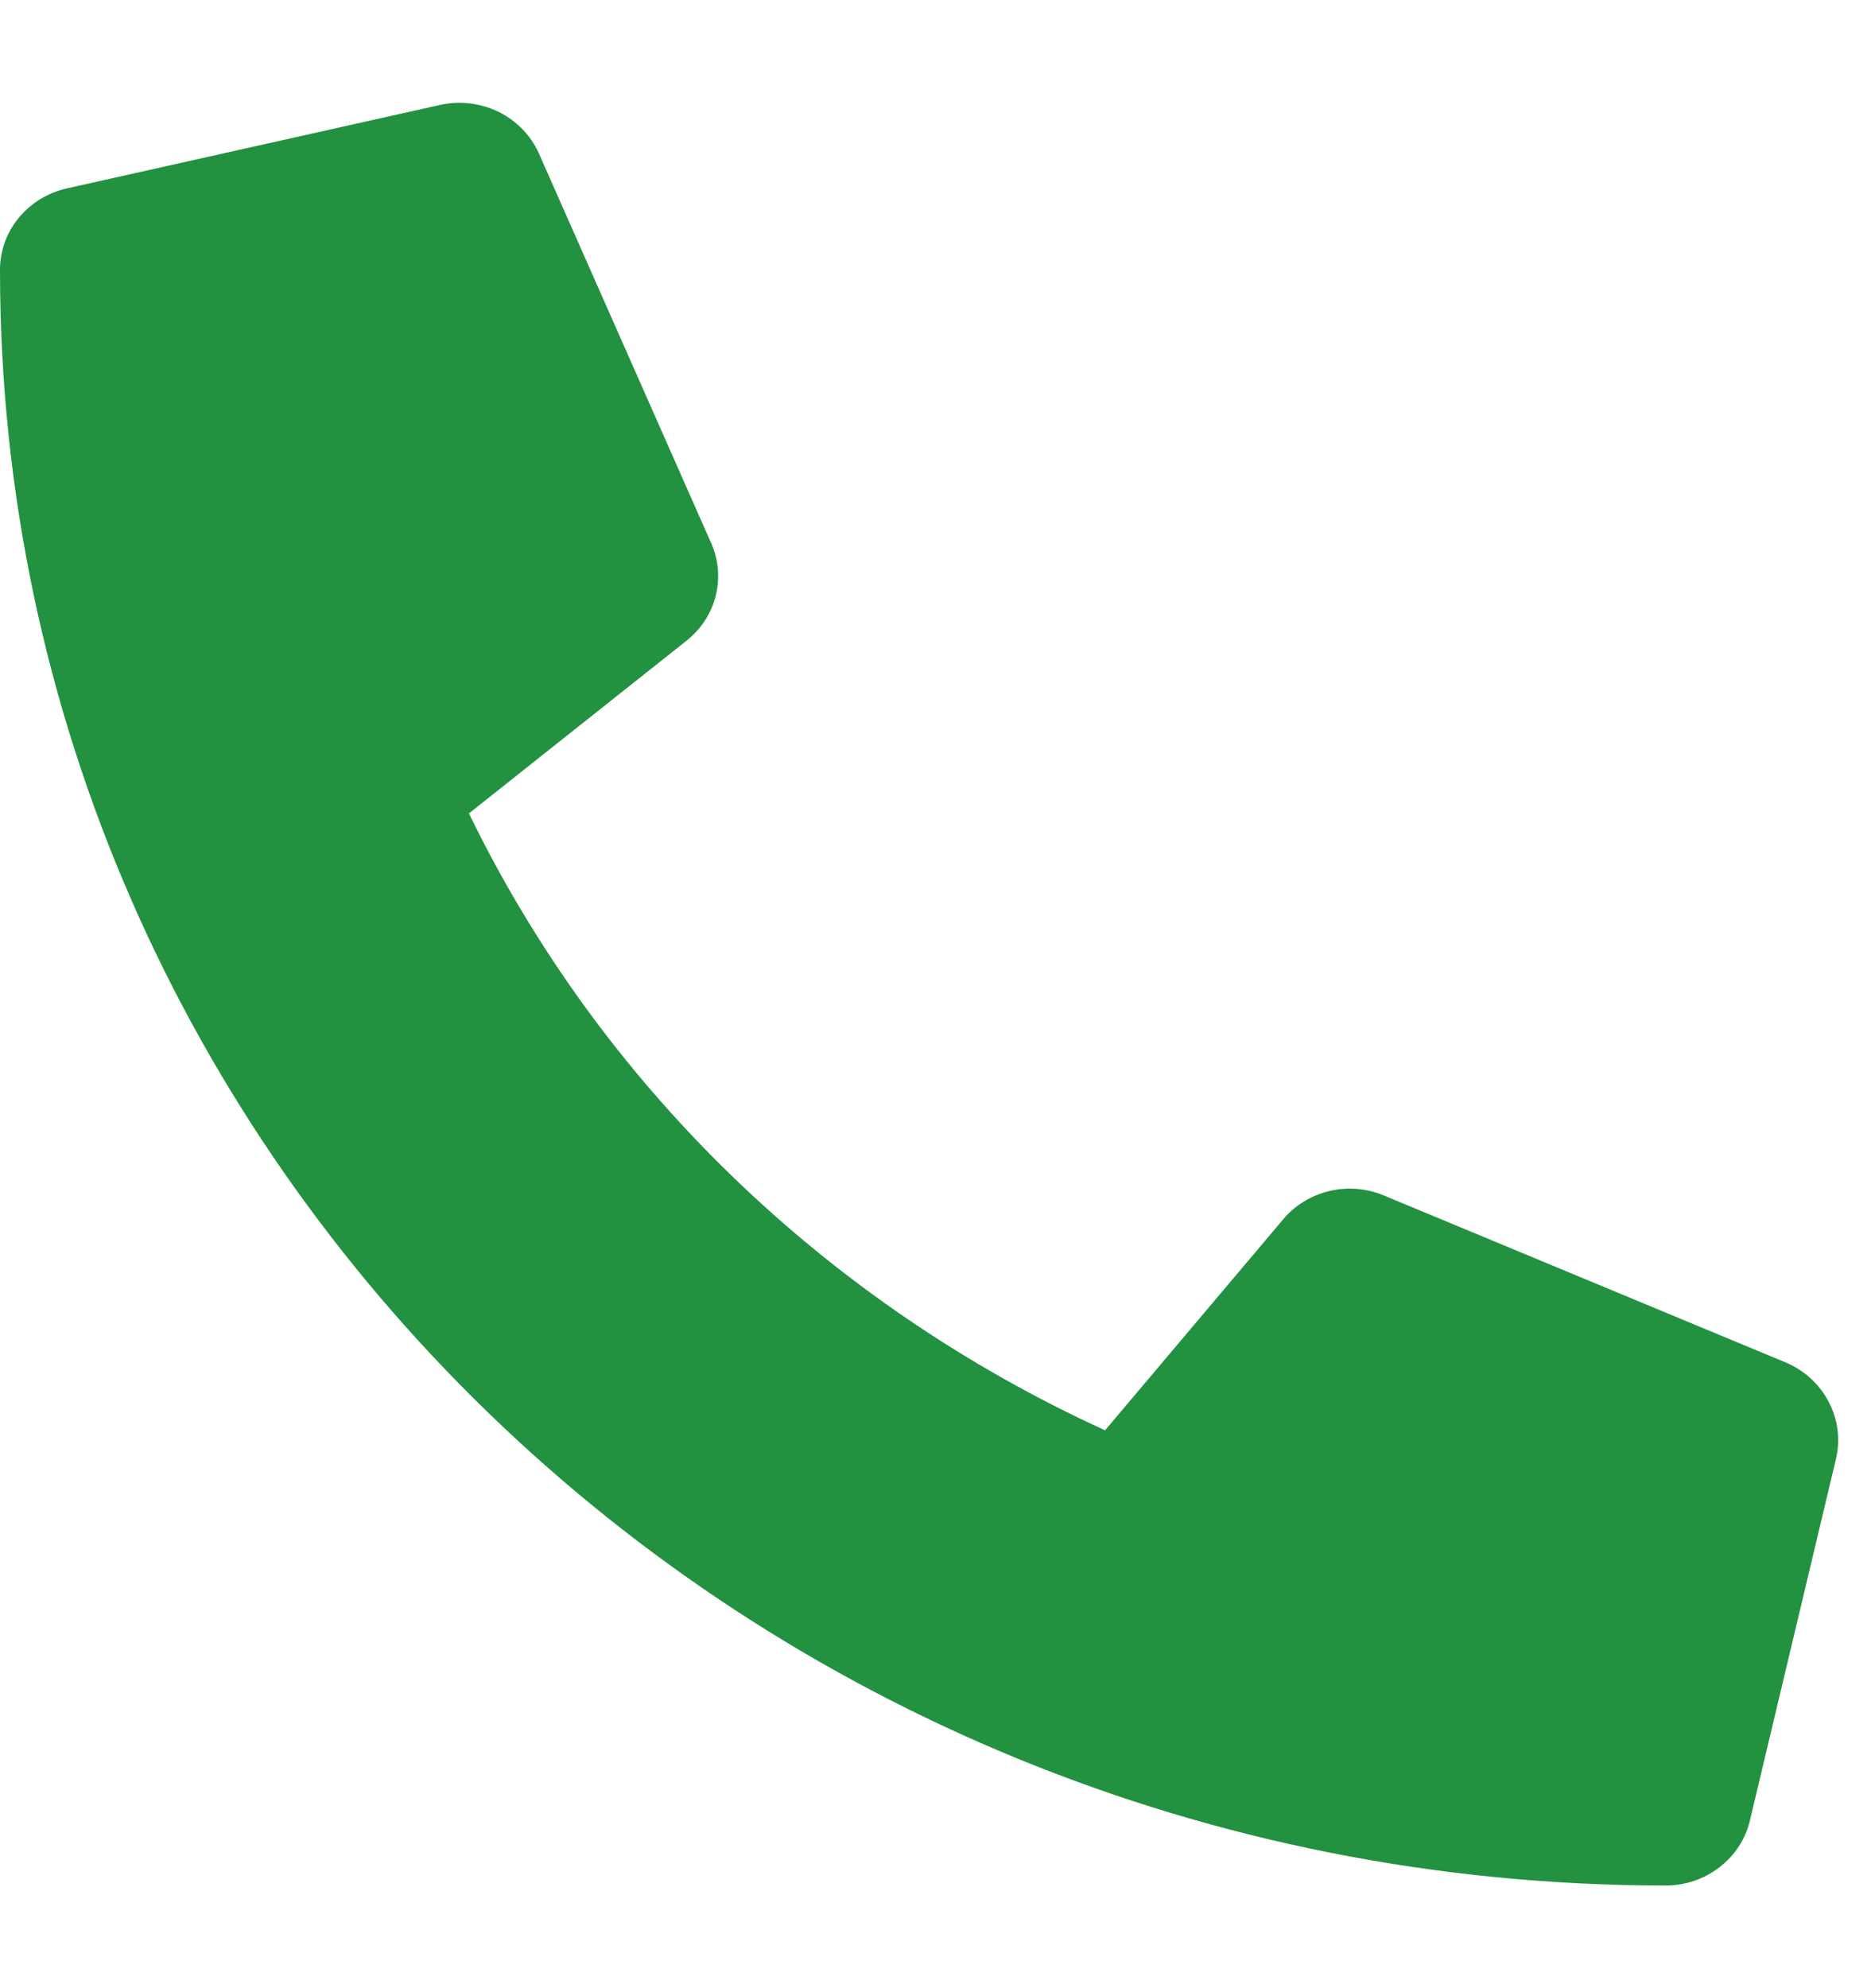<?xml version="1.0" encoding="UTF-8"?>
<svg xmlns="http://www.w3.org/2000/svg" width="16" height="17" viewBox="0 0 16 17" fill="none">
  <path d="M15.271 11.65L11.832 10.221C11.685 10.16 11.522 10.147 11.367 10.184C11.212 10.222 11.073 10.306 10.973 10.426L9.45 12.23C7.06 11.138 5.136 9.273 4.01 6.955L5.87 5.479C5.994 5.381 6.082 5.247 6.12 5.096C6.158 4.946 6.145 4.787 6.082 4.645L4.608 1.311C4.539 1.157 4.417 1.032 4.263 0.956C4.109 0.881 3.932 0.86 3.764 0.897L0.571 1.611C0.409 1.648 0.264 1.736 0.16 1.863C0.056 1.989 -3.7401e-05 2.146 1.85935e-08 2.308C1.85935e-08 9.944 6.383 16.122 14.246 16.122C14.412 16.122 14.574 16.067 14.704 15.966C14.835 15.866 14.927 15.725 14.964 15.568L15.701 12.472C15.739 12.307 15.717 12.136 15.638 11.986C15.56 11.836 15.43 11.717 15.271 11.65Z" fill="#229140"></path>
</svg>
